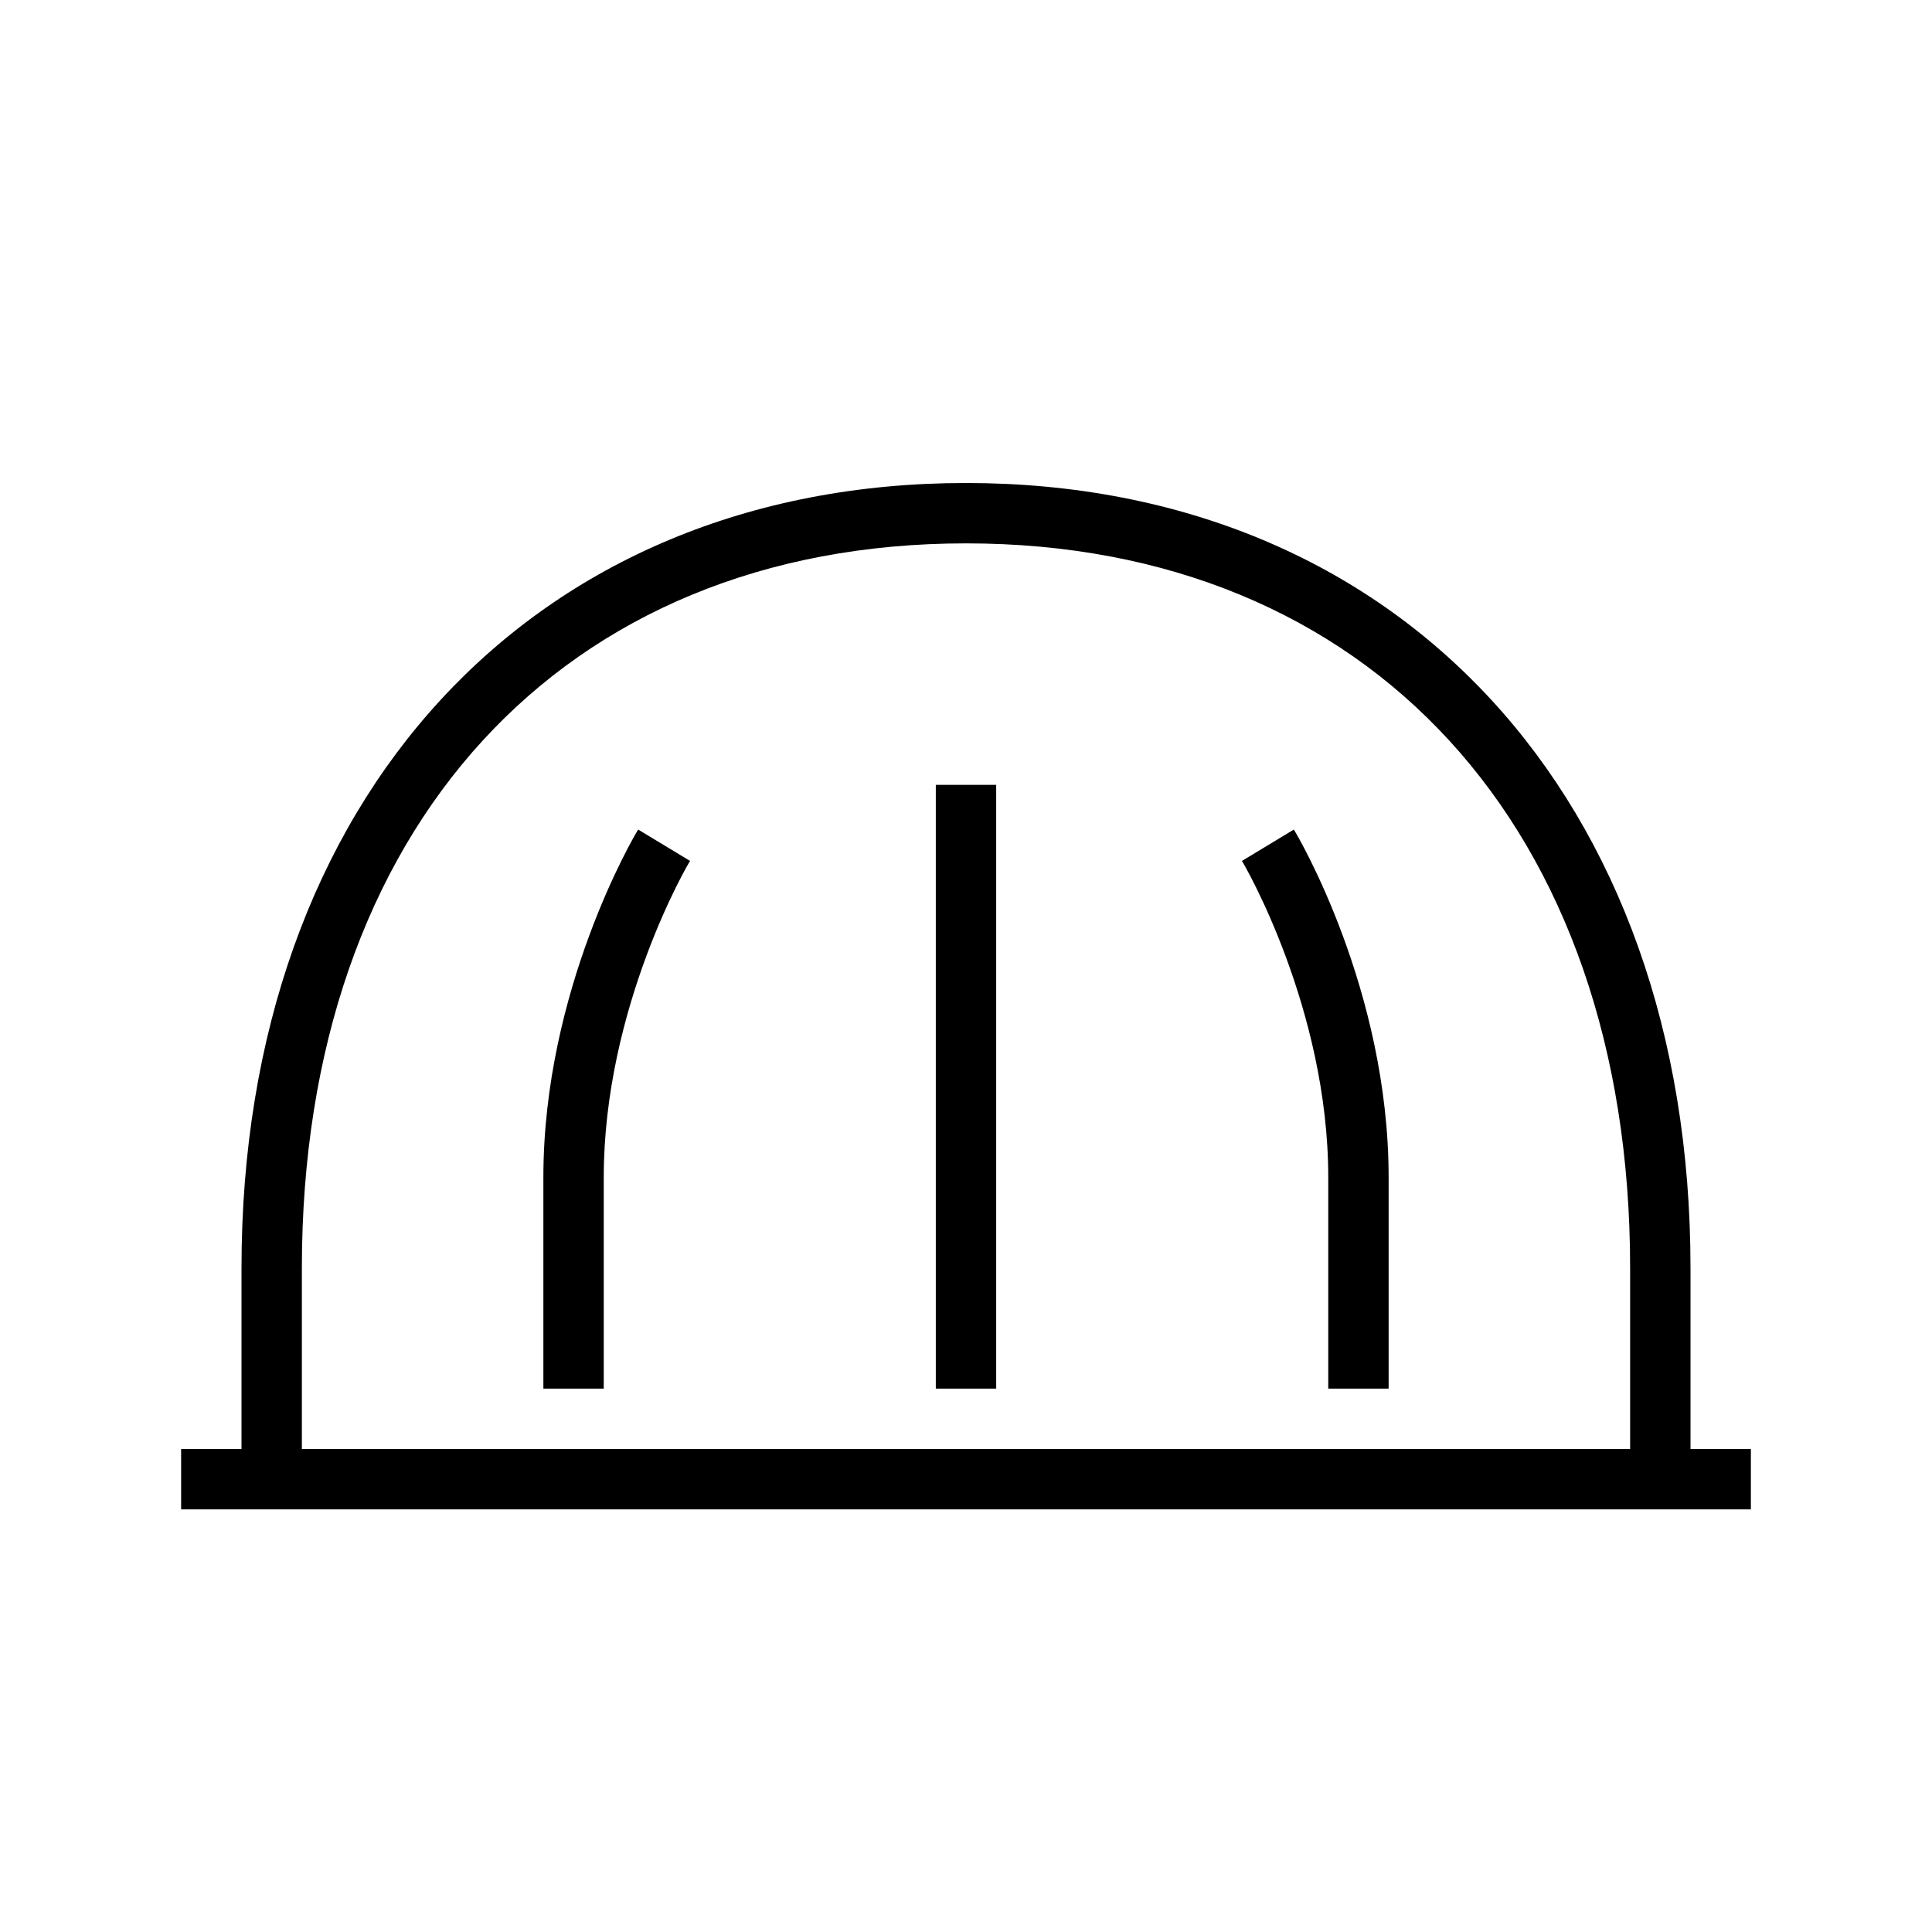 <svg xmlns="http://www.w3.org/2000/svg" width="32" height="32" viewBox="0 0 32 32" fill="currentColor"><path d="M15.5 13h1v10h-1V13ZM20.57 14.26C20.6 14.3 22 16.7 22 19.5V23h1v-3.5c0-3.1-1.5-5.65-1.57-5.76l-.86.52ZM9 23v-3.5c0-3.1 1.5-5.65 1.57-5.76l.86.52c-.02.02-1.43 2.42-1.43 5.24V23H9Z"/><path fill-rule="evenodd" d="M28 21v3h1v1H3v-1h1v-3C4 13.22 8.82 8 16 8s12 5.22 12 13ZM16 9C9.32 9 5 13.71 5 21v3h22v-3c0-7.29-4.32-12-11-12Z" clip-rule="evenodd"/></svg>